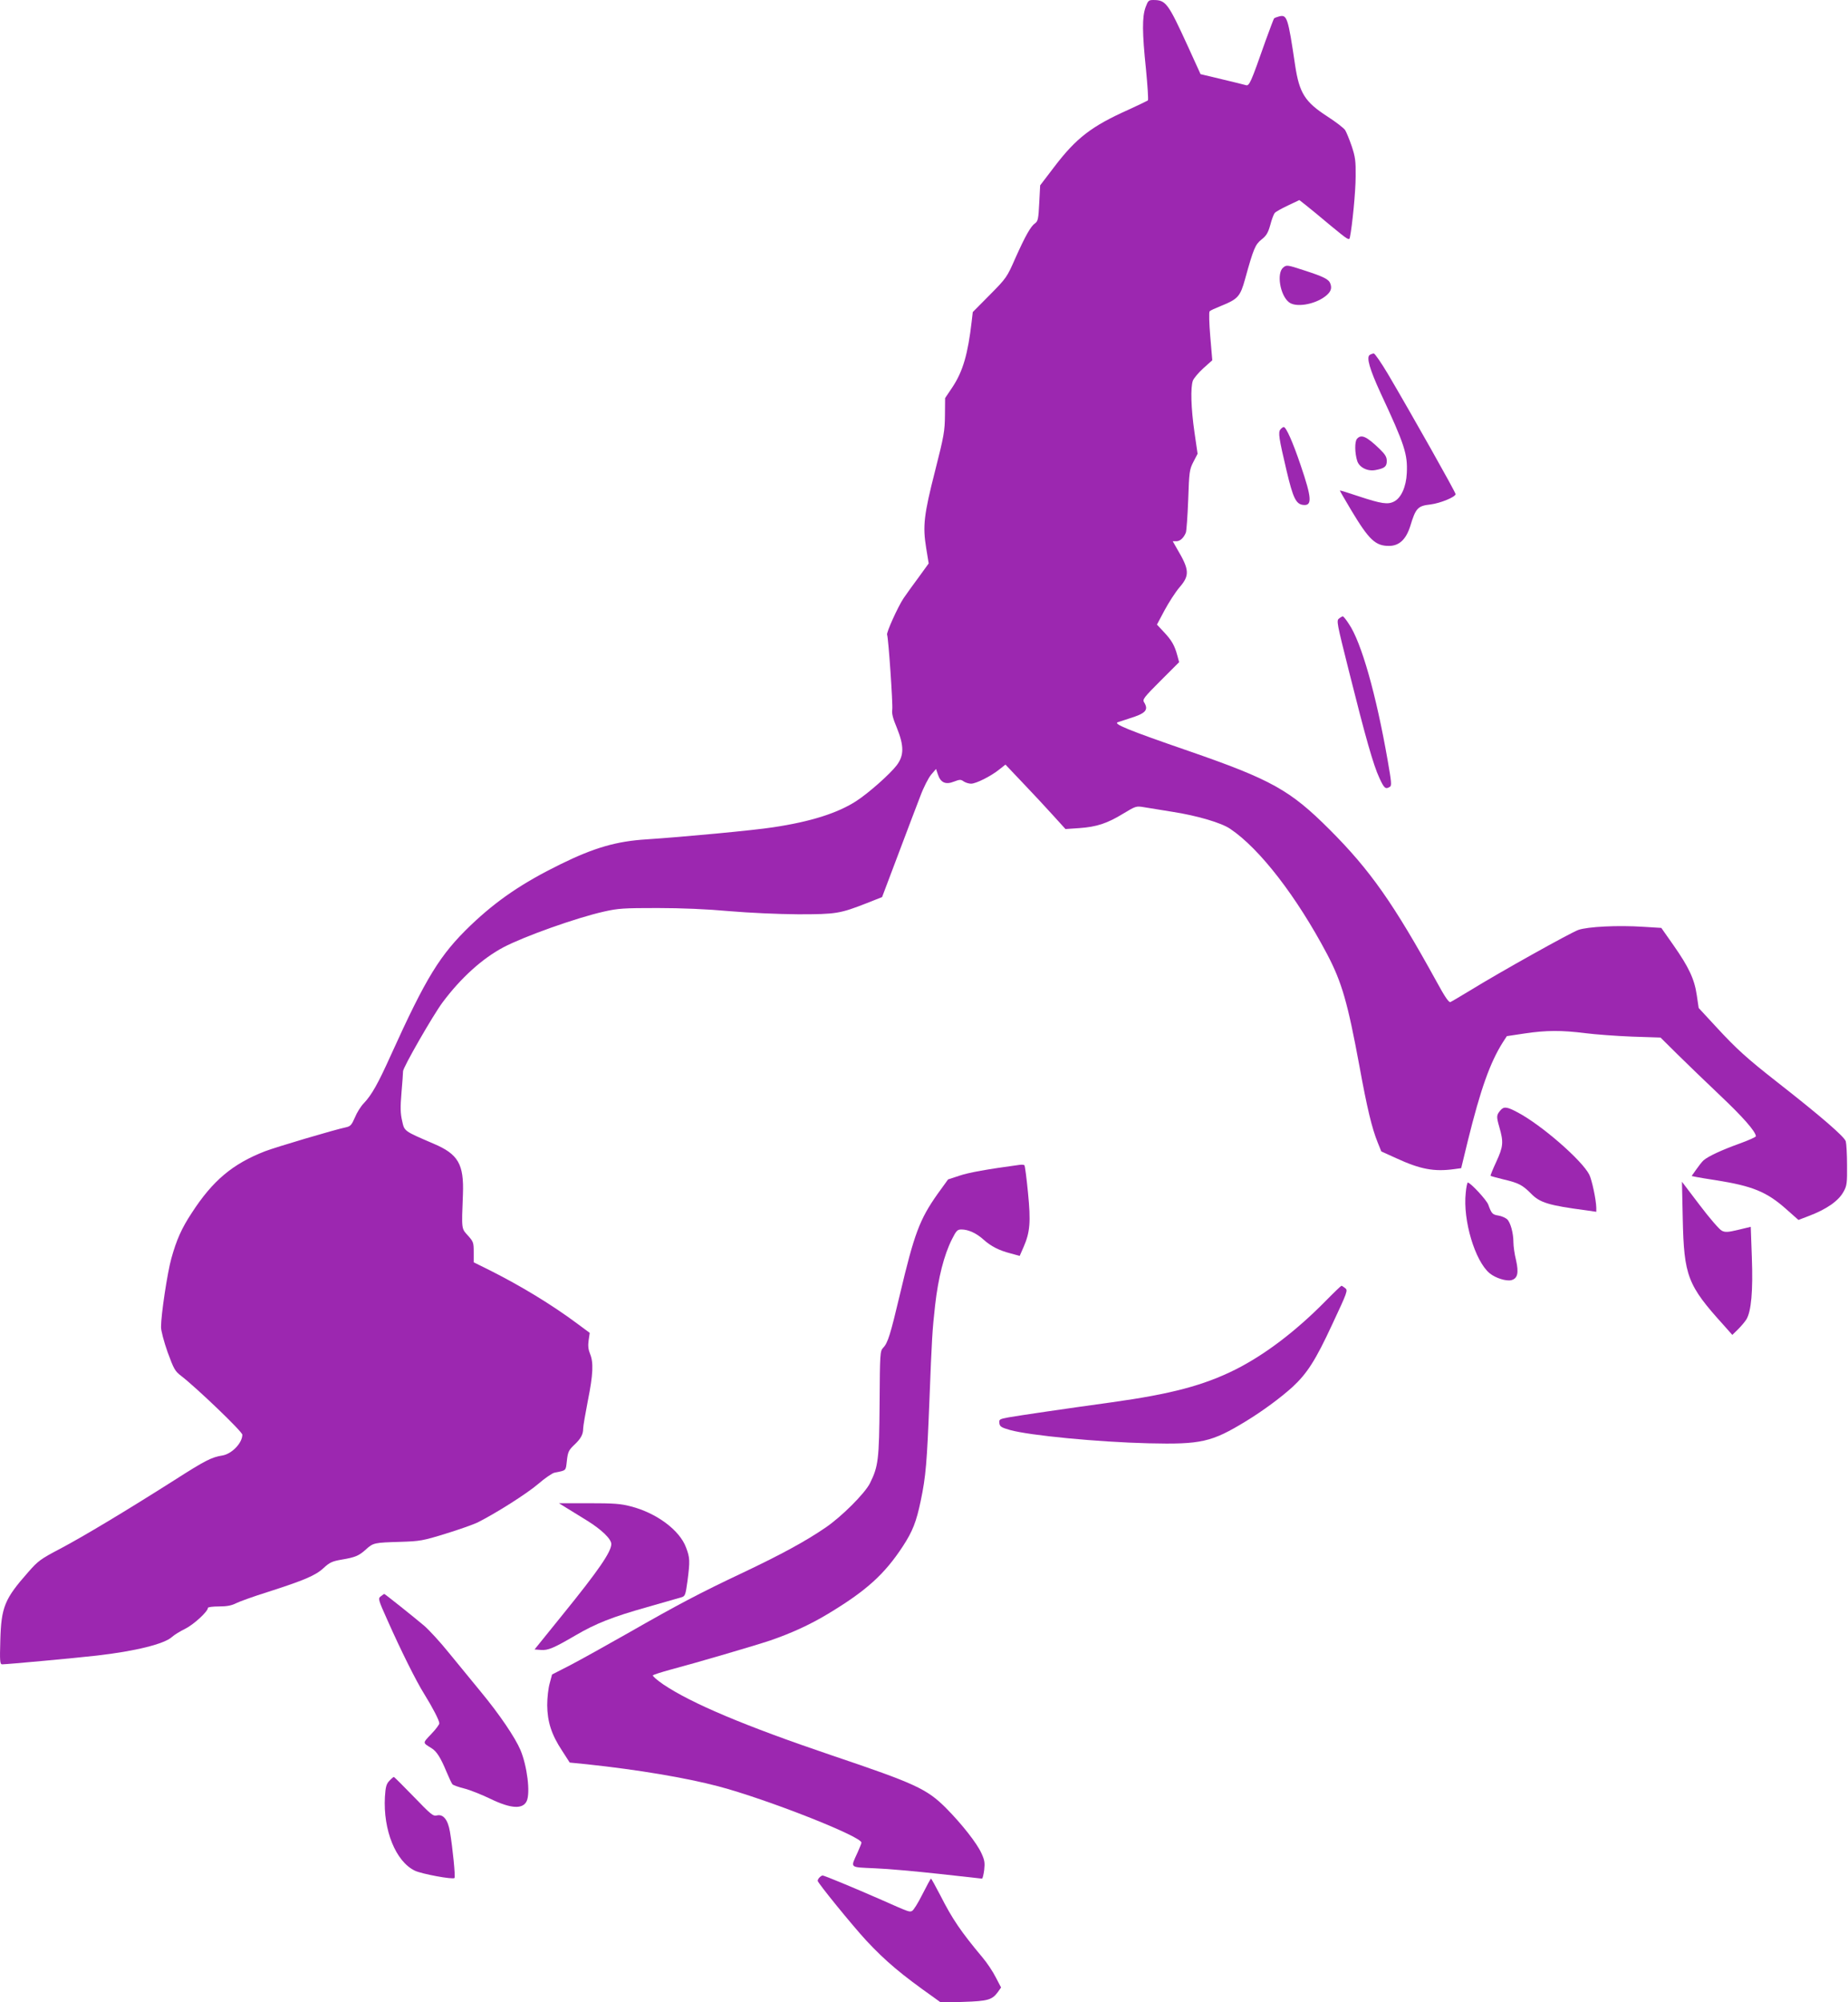 <?xml version="1.0" standalone="no"?>
<!DOCTYPE svg PUBLIC "-//W3C//DTD SVG 20010904//EN"
 "http://www.w3.org/TR/2001/REC-SVG-20010904/DTD/svg10.dtd">
<svg version="1.0" xmlns="http://www.w3.org/2000/svg"
 width="1182pt" height="1280pt" viewBox="0 0 1182 1280"
 preserveAspectRatio="xMidYMid meet">
<g transform="translate(0,1280) scale(0.1,-0.1)"
fill="#9c27b0" stroke="none">
<path d="M7327 12753 c-22 -62 -22 -158 3 -398 10 -104 16 -193 12 -197 -4 -3
-58 -29 -121 -58 -240 -107 -337 -182 -478 -367 l-90 -118 -6 -114 c-5 -99 -8
-115 -26 -128 -28 -19 -62 -79 -127 -224 -53 -121 -57 -127 -163 -234 l-109
-110 -7 -60 c-24 -208 -56 -319 -123 -420 l-47 -70 -1 -110 c-1 -101 -6 -131
-63 -355 -72 -282 -80 -353 -57 -494 l16 -98 -63 -87 c-35 -47 -79 -108 -98
-136 -36 -54 -112 -222 -105 -233 8 -14 38 -447 33 -479 -4 -23 4 -56 29 -115
47 -116 47 -178 -1 -241 -43 -56 -178 -176 -258 -228 -119 -77 -291 -132 -533
-168 -120 -19 -581 -62 -809 -77 -192 -12 -334 -53 -550 -159 -244 -120 -406
-230 -574 -390 -197 -189 -285 -332 -512 -833 -82 -182 -122 -252 -171 -304
-20 -20 -46 -62 -58 -92 -20 -46 -28 -56 -54 -62 -80 -17 -450 -127 -521 -154
-208 -81 -335 -188 -469 -395 -64 -97 -97 -171 -130 -290 -25 -89 -66 -358
-66 -439 0 -23 18 -92 42 -160 40 -109 47 -122 88 -153 97 -75 390 -355 390
-375 0 -53 -67 -123 -128 -133 -69 -11 -110 -32 -304 -156 -312 -198 -587
-363 -733 -440 -124 -65 -142 -78 -203 -148 -153 -173 -174 -224 -180 -439 -4
-134 -2 -152 12 -152 32 0 476 41 606 56 245 28 431 74 480 119 14 13 53 37
86 53 55 28 144 110 144 133 0 5 32 9 70 9 52 0 82 6 111 21 22 11 111 43 197
70 237 76 311 107 362 155 38 35 55 43 113 53 90 15 113 25 158 66 47 42 52
43 219 48 127 4 144 7 290 52 85 26 178 59 205 72 119 60 313 183 386 245 44
38 91 70 105 73 79 16 72 10 80 78 6 54 12 66 44 97 45 42 60 69 60 107 0 15
14 96 30 178 34 169 37 245 14 300 -11 27 -14 52 -9 86 l7 48 -81 60 c-163
121 -359 240 -558 340 l-103 51 0 65 c0 61 -2 67 -37 106 -42 47 -41 35 -32
264 7 193 -30 257 -189 324 -190 82 -185 78 -200 146 -11 47 -12 85 -4 180 6
66 10 127 10 136 -2 22 193 361 253 441 117 157 255 281 389 352 133 70 468
189 642 228 92 21 128 23 343 23 155 0 318 -7 460 -20 133 -11 307 -19 440
-20 244 0 267 4 441 72 l96 38 102 270 c56 149 120 317 142 374 21 57 53 119
70 139 l31 36 12 -35 c17 -52 49 -67 102 -46 37 14 44 15 62 2 12 -8 33 -15
48 -15 32 0 128 48 182 92 l38 30 113 -119 c62 -65 148 -157 192 -206 l79 -87
89 6 c111 8 178 30 281 93 78 47 82 49 130 41 28 -5 111 -18 185 -30 155 -24
313 -70 369 -109 188 -126 425 -433 620 -802 94 -179 131 -309 206 -714 49
-269 80 -398 117 -489 l23 -57 97 -44 c152 -70 241 -87 370 -69 l44 6 43 177
c81 327 141 497 223 627 l26 40 113 17 c139 21 239 21 389 2 63 -8 197 -18
298 -22 l183 -6 107 -106 c59 -58 182 -177 274 -264 146 -138 227 -230 229
-261 0 -5 -47 -26 -105 -47 -114 -41 -200 -81 -230 -107 -10 -9 -31 -36 -47
-59 l-29 -41 28 -6 c15 -3 72 -13 127 -21 234 -37 325 -74 449 -184 l79 -70
63 24 c117 44 195 98 227 159 20 36 22 55 21 167 0 69 -4 137 -8 152 -7 29
-160 161 -436 377 -198 155 -264 215 -394 356 l-111 120 -12 81 c-15 104 -51
180 -149 320 l-78 111 -113 7 c-166 11 -358 1 -418 -20 -52 -19 -497 -267
-692 -387 -62 -37 -118 -71 -126 -74 -10 -4 -36 34 -87 128 -276 501 -425 714
-685 974 -253 253 -373 320 -905 504 -386 133 -482 173 -450 183 8 3 40 13 70
23 109 33 128 55 98 104 -12 18 -2 31 105 138 l119 119 -12 44 c-17 63 -36 96
-86 149 l-44 47 49 92 c27 50 70 117 96 147 65 75 63 112 -15 243 l-29 51 23
0 c24 0 47 21 61 55 4 11 11 106 15 210 6 179 8 193 33 242 l27 52 -20 138
c-22 152 -26 286 -10 330 6 15 36 51 67 79 l57 51 -13 153 c-7 83 -9 156 -4
160 4 5 37 20 72 34 109 44 124 60 155 173 54 195 65 220 105 252 31 24 42 43
56 93 9 35 22 69 28 76 6 8 44 29 84 48 l74 35 42 -33 c23 -18 95 -77 159
-131 108 -89 118 -96 122 -75 15 71 37 293 37 390 1 98 -2 124 -25 193 -15 44
-34 90 -42 103 -8 13 -59 52 -113 87 -144 93 -180 149 -207 327 -46 310 -52
326 -103 313 -14 -4 -29 -9 -32 -13 -3 -4 -27 -68 -54 -142 -95 -270 -104
-292 -127 -284 -12 3 -81 21 -155 38 l-134 32 -82 180 c-126 275 -140 294
-220 294 -30 0 -34 -4 -50 -47z"/>
<path d="M8208 11090 c-44 -35 -21 -177 36 -222 43 -35 162 -16 232 37 35 27
45 50 33 82 -10 28 -42 44 -172 86 -104 34 -108 34 -129 17z"/>
<path d="M8761 10531 c-23 -15 0 -93 70 -245 154 -330 173 -390 167 -511 -4
-87 -36 -158 -81 -181 -40 -21 -81 -15 -229 34 -65 22 -118 38 -118 36 0 -3
33 -59 72 -125 114 -190 155 -229 242 -229 65 0 109 41 136 126 35 116 48 130
130 139 63 8 160 48 160 66 0 13 -283 514 -432 767 -43 72 -84 132 -91 132 -7
0 -18 -4 -26 -9z"/>
<path d="M8190 10055 c-16 -19 -10 -56 39 -264 41 -174 60 -214 106 -219 59
-7 56 43 -16 254 -50 148 -93 244 -108 244 -5 0 -14 -7 -21 -15z"/>
<path d="M8679 9994 c-15 -18 -14 -91 2 -141 13 -41 66 -68 117 -58 58 11 72
22 72 58 0 26 -10 42 -47 78 -83 80 -117 95 -144 63z"/>
<path d="M8565 8846 c-18 -13 -15 -26 63 -337 107 -427 156 -599 194 -681 31
-68 40 -76 68 -58 12 7 10 30 -14 167 -74 424 -169 759 -249 875 -17 27 -35
48 -38 48 -3 0 -14 -6 -24 -14z"/>
<path d="M9598 5703 c-27 -32 -28 -39 -8 -109 28 -97 25 -124 -20 -222 -22
-47 -38 -87 -36 -89 2 -2 41 -13 87 -24 93 -22 117 -35 171 -89 57 -59 113
-76 356 -108 l62 -9 0 26 c-1 51 -28 178 -45 212 -48 93 -308 319 -459 398
-67 36 -87 38 -108 14z"/>
<path d="M6520 5353 c-207 -28 -324 -49 -383 -69 -40 -13 -72 -24 -73 -24 0 0
-31 -43 -68 -94 -114 -162 -148 -252 -240 -641 -61 -257 -77 -310 -107 -341
-20 -21 -21 -35 -23 -356 -3 -361 -8 -402 -62 -511 -33 -65 -181 -213 -284
-283 -127 -87 -284 -172 -524 -286 -282 -133 -418 -205 -742 -390 -137 -78
-303 -170 -366 -203 l-117 -60 -15 -56 c-9 -31 -16 -93 -16 -140 1 -106 27
-188 95 -291 l49 -76 111 -11 c327 -35 631 -86 840 -141 310 -82 915 -320 915
-360 0 -4 -11 -32 -24 -61 -47 -104 -57 -95 111 -103 82 -3 267 -20 413 -36
146 -16 268 -30 271 -30 4 0 10 25 14 55 5 46 3 63 -18 108 -29 64 -125 186
-226 288 -123 123 -197 157 -731 337 -555 188 -897 332 -1078 454 -41 28 -70
54 -66 58 5 4 54 20 109 35 170 45 544 155 640 187 134 46 253 100 368 169
248 149 364 254 482 434 62 95 86 156 114 290 33 157 40 245 56 650 15 385 18
439 36 600 20 176 57 322 108 423 28 55 34 62 61 62 43 0 96 -24 141 -65 48
-43 99 -69 173 -88 l58 -16 25 57 c41 94 47 159 28 349 -9 92 -19 170 -23 174
-4 3 -18 4 -32 2z"/>
<path d="M9375 5174 c-19 -175 59 -436 153 -514 38 -31 106 -52 139 -44 40 11
48 46 30 127 -10 39 -17 91 -17 115 0 60 -19 128 -41 148 -11 9 -35 20 -55 23
-38 6 -44 12 -65 70 -11 30 -114 141 -131 141 -3 0 -10 -30 -13 -66z"/>
<path d="M10763 5010 c8 -368 30 -426 263 -683 l54 -61 36 35 c19 19 44 48 54
64 31 51 43 180 35 396 l-7 196 -79 -19 c-67 -16 -84 -17 -106 -6 -15 7 -79
81 -141 163 l-114 150 5 -235z"/>
<path d="M8475 4479 c-190 -192 -384 -339 -574 -435 -203 -101 -410 -156 -791
-209 -297 -41 -590 -84 -658 -96 -59 -11 -63 -13 -60 -37 3 -22 12 -28 68 -44
125 -35 562 -77 885 -85 338 -8 404 7 624 141 108 66 219 148 297 218 94 87
148 170 255 401 98 209 101 218 83 232 -10 8 -21 15 -24 15 -3 0 -50 -45 -105
-101z"/>
<path d="M3625 3159 c28 -17 87 -54 133 -82 91 -57 152 -116 152 -148 0 -49
-81 -168 -310 -450 l-181 -224 40 -3 c46 -4 83 12 220 92 133 78 238 119 461
182 107 31 206 59 220 63 22 7 25 15 37 102 17 131 16 150 -9 216 -41 111
-189 221 -354 263 -64 17 -110 20 -268 20 l-191 0 50 -31z"/>
<path d="M2436 2595 c-19 -14 -18 -19 44 -157 84 -189 182 -386 233 -467 54
-87 97 -170 97 -188 0 -8 -23 -39 -52 -69 -56 -59 -56 -54 2 -90 33 -20 59
-62 95 -149 16 -38 33 -75 39 -82 6 -6 40 -18 76 -27 36 -9 111 -39 167 -66
130 -63 207 -68 232 -14 24 53 3 223 -40 326 -34 80 -134 228 -254 373 -59 72
-151 184 -205 250 -53 66 -124 143 -156 171 -65 55 -252 204 -256 204 -2 0
-12 -7 -22 -15z"/>
<path d="M2490 1415 c-19 -20 -24 -39 -28 -102 -12 -213 69 -413 191 -472 43
-21 243 -58 254 -47 7 7 -12 195 -29 295 -13 78 -43 115 -84 105 -24 -6 -38 6
-148 120 -67 69 -124 126 -127 126 -3 0 -16 -11 -29 -25z"/>
<path d="M5242 798 c-7 -7 -12 -16 -12 -22 0 -13 223 -287 310 -381 124 -133
224 -217 432 -364 l47 -34 143 5 c156 5 183 13 219 61 l22 31 -34 65 c-18 36
-56 93 -84 126 -139 166 -194 247 -269 395 -31 60 -59 110 -61 110 -3 0 -27
-45 -55 -100 -28 -56 -58 -104 -67 -107 -18 -7 -14 -9 -208 77 -167 73 -353
150 -363 150 -5 0 -13 -5 -20 -12z"/>
</g>
</svg>
